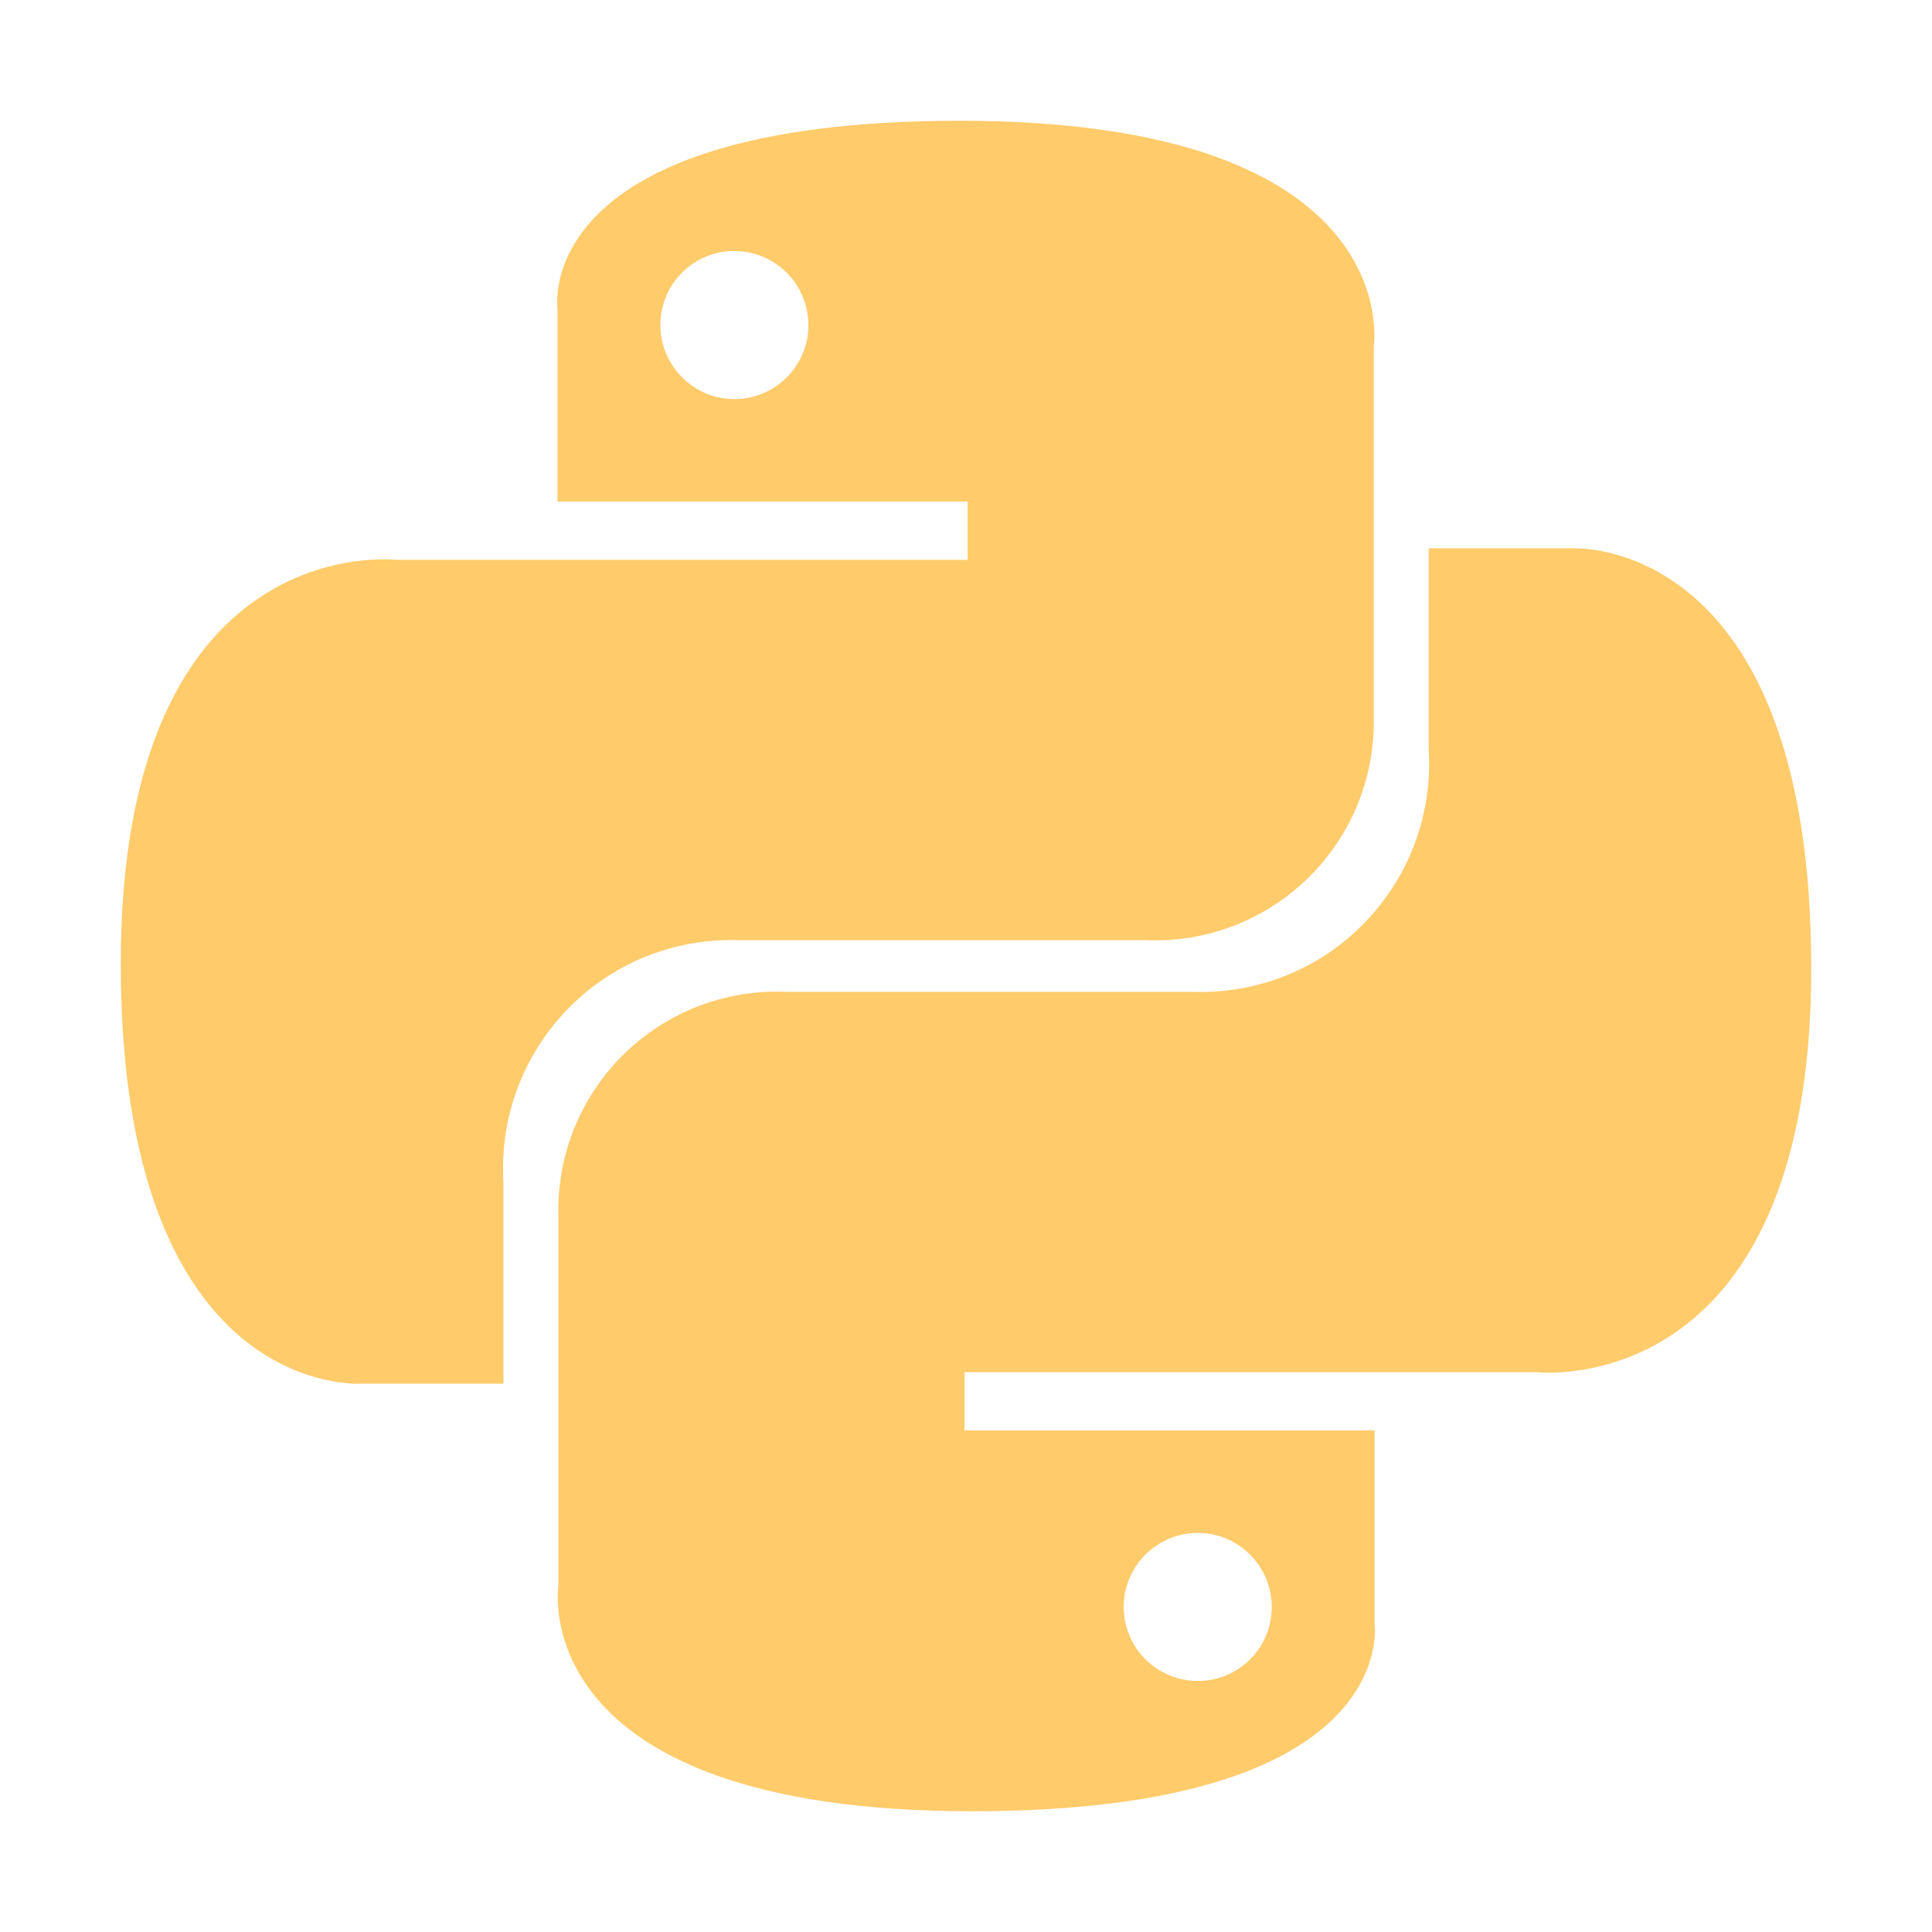 <svg width="16" height="16" viewBox="0 0 16 16" fill="none" xmlns="http://www.w3.org/2000/svg">
<path d="M7.949 1C4.395 1 4.617 2.549 4.617 2.549V4.154H8.013V4.636H3.274C3.274 4.636 1 4.377 1 7.982C1 11.587 2.985 11.459 2.985 11.459H4.169V9.786C4.154 9.523 4.193 9.26 4.285 9.014C4.377 8.767 4.52 8.543 4.704 8.354C4.887 8.166 5.108 8.018 5.353 7.92C5.597 7.823 5.859 7.777 6.122 7.786H9.487C9.734 7.797 9.98 7.757 10.21 7.67C10.441 7.582 10.651 7.448 10.828 7.276C11.005 7.104 11.145 6.898 11.24 6.67C11.334 6.442 11.381 6.197 11.377 5.95V2.868C11.377 2.868 11.664 1 7.949 1ZM6.079 2.079C6.2 2.078 6.319 2.114 6.42 2.181C6.522 2.248 6.601 2.343 6.647 2.455C6.694 2.567 6.707 2.691 6.684 2.81C6.66 2.929 6.602 3.038 6.517 3.124C6.431 3.21 6.322 3.269 6.203 3.293C6.084 3.317 5.96 3.305 5.848 3.259C5.736 3.212 5.64 3.134 5.573 3.033C5.505 2.932 5.469 2.813 5.469 2.692C5.469 2.612 5.484 2.532 5.515 2.458C5.545 2.384 5.59 2.316 5.647 2.259C5.704 2.202 5.771 2.157 5.845 2.126C5.919 2.095 5.999 2.079 6.079 2.079ZM8.052 15C11.606 15 11.384 13.451 11.384 13.451V11.846H7.988V11.364H12.727C12.727 11.364 15 11.623 15 8.018C15 4.413 13.015 4.541 13.015 4.541H11.832V6.214C11.848 6.477 11.808 6.74 11.716 6.986C11.624 7.233 11.481 7.457 11.297 7.646C11.114 7.834 10.893 7.982 10.648 8.08C10.404 8.177 10.142 8.223 9.879 8.214H6.514C6.267 8.203 6.021 8.243 5.791 8.33C5.56 8.418 5.35 8.552 5.173 8.724C4.996 8.896 4.856 9.102 4.761 9.33C4.667 9.558 4.62 9.803 4.624 10.05V13.137C4.624 13.137 4.337 15 8.052 15ZM9.922 13.921C9.801 13.922 9.682 13.886 9.581 13.819C9.479 13.752 9.4 13.657 9.354 13.545C9.307 13.433 9.294 13.309 9.317 13.19C9.341 13.071 9.399 12.962 9.484 12.876C9.57 12.79 9.679 12.731 9.798 12.707C9.917 12.683 10.041 12.695 10.153 12.741C10.265 12.788 10.361 12.866 10.428 12.967C10.496 13.068 10.532 13.187 10.532 13.308C10.532 13.388 10.517 13.468 10.486 13.542C10.456 13.617 10.411 13.684 10.354 13.741C10.297 13.798 10.23 13.843 10.156 13.874C10.082 13.905 10.002 13.921 9.922 13.921Z" fill="#FFCB6B"/>
</svg>
